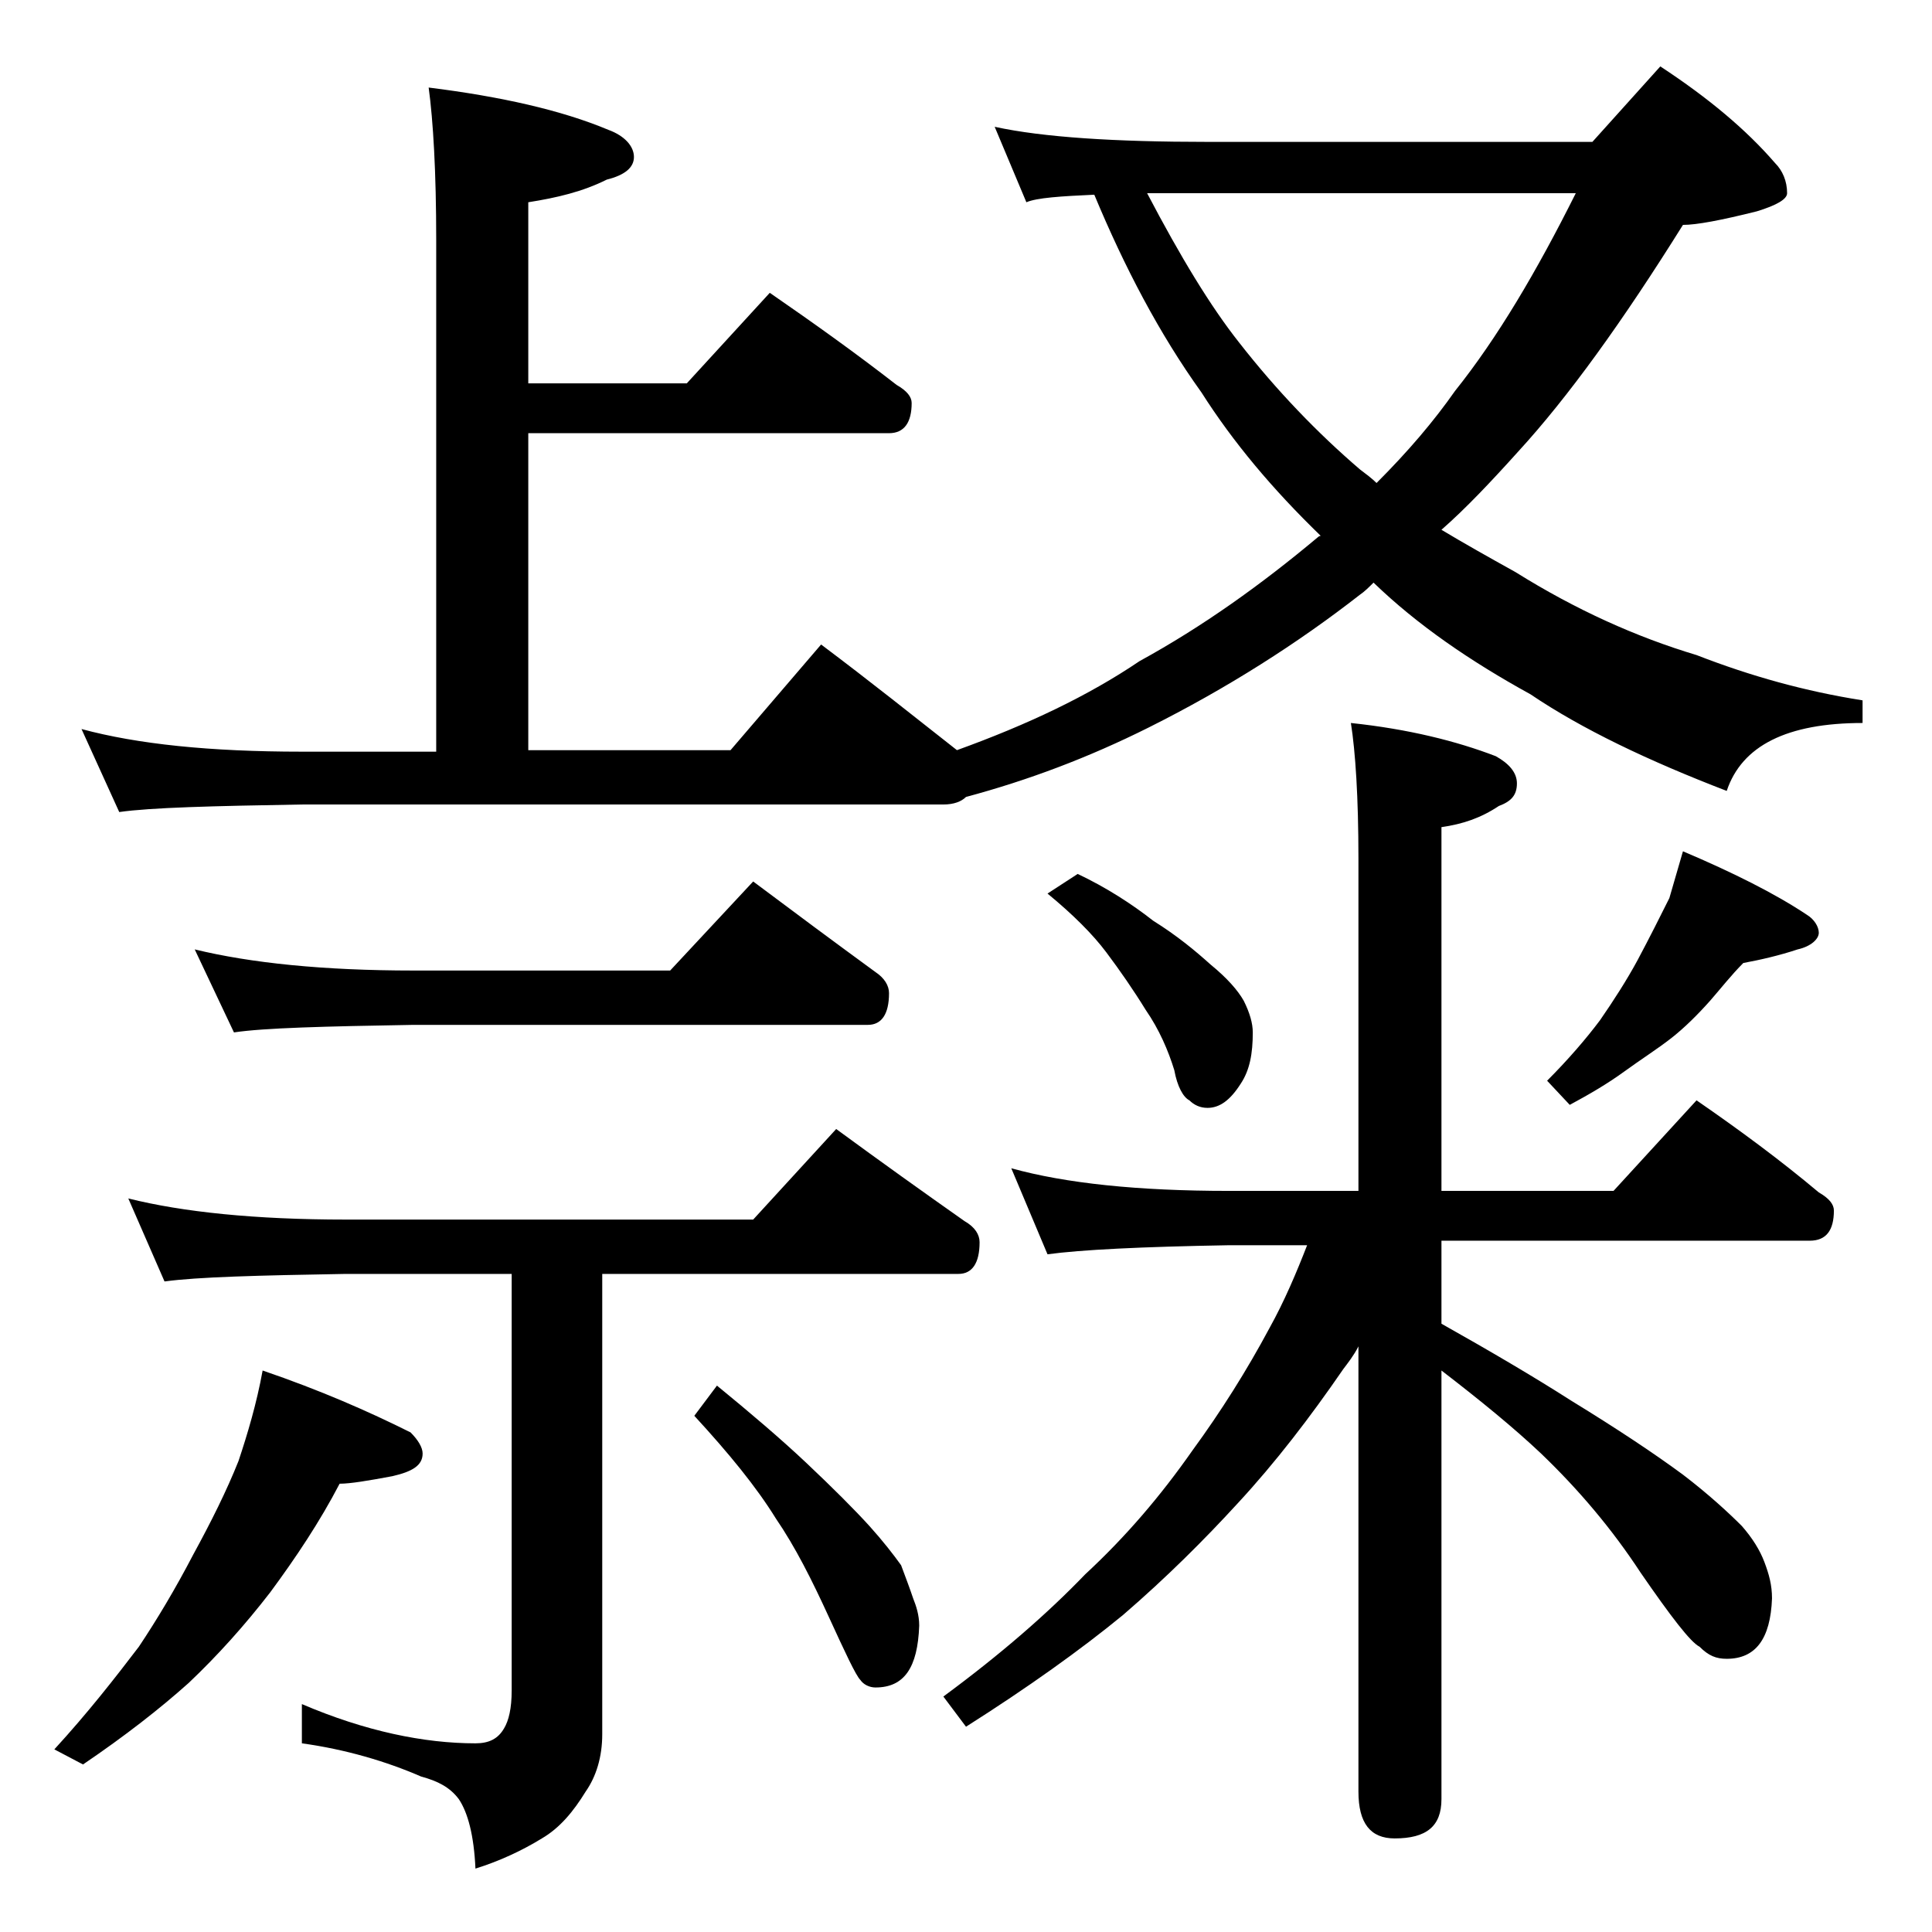 <?xml version="1.0" encoding="utf-8"?>
<!-- Generator: Adobe Illustrator 18.0.0, SVG Export Plug-In . SVG Version: 6.00 Build 0)  -->
<!DOCTYPE svg PUBLIC "-//W3C//DTD SVG 1.1//EN" "http://www.w3.org/Graphics/SVG/1.1/DTD/svg11.dtd">
<svg version="1.1" id="Layer_1" xmlns="http://www.w3.org/2000/svg" xmlns:xlink="http://www.w3.org/1999/xlink" x="0px" y="0px"
	 viewBox="0 0 128 128" enable-background="new 0 0 128 128" xml:space="preserve">
<path d="M17.4,90.8c3.8,1.3,7,2.7,9.8,4.1c0.5,0.5,0.8,1,0.8,1.4c0,0.8-0.7,1.2-2,1.5c-1.6,0.3-2.8,0.5-3.5,0.5
	c-1.3,2.5-2.9,4.9-4.6,7.2c-1.7,2.2-3.5,4.2-5.4,6c-1.9,1.7-4.2,3.5-7,5.4l-1.9-1c2.2-2.4,4-4.7,5.6-6.8c1.2-1.8,2.4-3.8,3.6-6.1
	c1.2-2.2,2.2-4.2,3-6.2C16.4,95,17,93,17.4,90.8z M28.4,5.8c4.8,0.6,8.8,1.5,11.9,2.8C41.4,9,42,9.7,42,10.4c0,0.7-0.6,1.2-1.8,1.5
	c-1.6,0.8-3.3,1.2-5.2,1.5v12h10.5l5.5-6c2.9,2,5.7,4,8.4,6.1c0.7,0.4,1,0.8,1,1.2c0,1.3-0.5,2-1.5,2H35v21h13.4l6-7
	c3.2,2.4,6.2,4.8,9,7c4.7-1.7,8.7-3.6,12.1-5.9c4.2-2.3,8.1-5.1,11.8-8.2c0.1-0.1,0.2-0.1,0.2-0.1c-3.2-3.1-5.8-6.2-7.9-9.5
	c-2.8-3.9-5.1-8.3-7.1-13.1c-2.2,0.1-3.8,0.2-4.5,0.5l-2.1-5c3.2,0.7,8,1,14.1,1h25.5l4.5-5c3.2,2.1,5.7,4.2,7.6,6.4
	c0.5,0.5,0.8,1.2,0.8,2c0,0.4-0.7,0.8-2,1.2c-2.4,0.6-4,0.9-4.9,0.9c-4,6.4-7.6,11.4-10.9,15c-1.8,2-3.5,3.8-5.1,5.2
	c1.5,0.9,3.1,1.8,4.9,2.8c4,2.5,8,4.3,12,5.5c3.6,1.4,7.2,2.4,11,3v1.5c-5,0-8,1.5-9,4.5c-5.2-2-9.6-4.1-13-6.4
	c-4-2.2-7.5-4.6-10.4-7.4c-0.3,0.3-0.6,0.6-0.9,0.8c-4.1,3.2-8.8,6.2-14,8.8c-4,2-8,3.5-12.1,4.6c-0.3,0.3-0.8,0.5-1.5,0.5H20
	c-5.9,0.1-10,0.2-12.1,0.5l-2.5-5.5c3.7,1,8.5,1.5,14.6,1.5h8.9V15.9C28.9,11.4,28.7,8,28.4,5.8z M8.5,79.4
	c3.6,0.9,8.4,1.4,14.4,1.4h27l5.5-6c3,2.2,5.8,4.2,8.5,6.1c0.7,0.4,1,0.9,1,1.4c0,1.4-0.5,2.1-1.4,2.1H39.9v30.5
	c0,1.5-0.4,2.8-1.1,3.8c-0.8,1.3-1.7,2.4-2.9,3.1c-1.3,0.8-2.8,1.5-4.4,2c-0.1-2.2-0.5-3.7-1.1-4.6c-0.6-0.8-1.4-1.2-2.5-1.5
	c-2.3-1-5-1.8-7.9-2.2v-2.6c4.2,1.8,8.1,2.6,11.5,2.6c0.9,0,1.5-0.3,1.9-1c0.3-0.5,0.5-1.3,0.5-2.5V84.4h-11
	c-5.8,0.1-9.8,0.2-12,0.5L8.5,79.4z M12.9,62.9c3.7,0.9,8.5,1.4,14.5,1.4h17l5.5-5.9c2.8,2.1,5.5,4.1,8.1,6c0.6,0.4,0.9,0.9,0.9,1.4
	c0,1.4-0.5,2.1-1.4,2.1H27.4c-5.9,0.1-9.9,0.2-11.9,0.5L12.9,62.9z M47.5,91.8c2.2,1.8,4.2,3.5,5.9,5.1c1.8,1.7,3.2,3.1,4.2,4.2
	c0.9,1,1.6,1.9,2.1,2.6c0.3,0.8,0.6,1.6,0.8,2.2c0.2,0.5,0.4,1.1,0.4,1.8c-0.1,2.8-1,4.1-2.9,4.1c-0.4,0-0.8-0.2-1-0.5
	c-0.3-0.3-1-1.8-2.1-4.2c-1.1-2.4-2.2-4.6-3.5-6.5c-1.3-2.1-3.1-4.3-5.4-6.8L47.5,91.8z M67,77.4c3.6,1,8.4,1.5,14.4,1.5H90v-22
	c0-4.1-0.2-7.1-0.5-9c3.8,0.4,7,1.2,9.6,2.2c0.9,0.5,1.4,1.1,1.4,1.8c0,0.8-0.4,1.2-1.2,1.5c-1.2,0.8-2.4,1.2-3.8,1.4v24.1h11.4
	l5.5-6c2.9,2,5.6,4,8.1,6.1c0.7,0.4,1,0.8,1,1.2c0,1.3-0.5,2-1.6,2H95.5v5.5c3.2,1.8,6.1,3.5,8.6,5.1c3.1,1.9,5.5,3.5,7.4,4.9
	c1.7,1.3,3,2.5,3.9,3.4c0.7,0.8,1.2,1.6,1.5,2.4c0.3,0.8,0.5,1.5,0.5,2.4c-0.1,2.7-1.1,4-3,4c-0.7,0-1.2-0.2-1.8-0.8
	c-0.6-0.3-1.9-2-3.9-4.9c-1.9-2.9-4.1-5.5-6.6-7.9c-1.8-1.7-4-3.5-6.6-5.5v28.4c0,1.8-1,2.6-3.1,2.6c-1.6,0-2.4-1-2.4-3.1V89.2
	c-0.3,0.6-0.7,1.1-1,1.5c-2.2,3.2-4.5,6.2-7,8.9c-2.2,2.4-4.7,4.9-7.6,7.4c-2.8,2.3-6.3,4.8-10.4,7.4l-1.5-2
	c3.8-2.8,6.9-5.5,9.4-8.1c2.7-2.5,5-5.2,7.1-8.2c1.9-2.6,3.6-5.3,5.1-8.1c1-1.8,1.8-3.7,2.5-5.5h-5.2c-5.8,0.1-9.8,0.3-12,0.6
	L67,77.4z M71.4,57.9c1.9,0.9,3.6,2,5,3.1c1.6,1,2.8,2,3.8,2.9c1.1,0.9,1.8,1.7,2.2,2.4c0.4,0.8,0.6,1.5,0.6,2.1
	c0,1.4-0.2,2.5-0.8,3.4c-0.7,1.1-1.4,1.6-2.2,1.6c-0.5,0-0.9-0.2-1.2-0.5c-0.4-0.2-0.8-0.9-1-2c-0.4-1.3-1-2.7-1.9-4
	c-0.8-1.3-1.7-2.6-2.6-3.8c-0.9-1.2-2.2-2.5-3.9-3.9L71.4,57.9z M91.2,32c2.1-2.1,3.8-4.1,5.2-6.1c2.8-3.5,5.4-7.9,8-13.1H76
	c2.2,4.2,4.2,7.5,6.1,9.9c2.5,3.2,5.2,6,8,8.4C90.5,31.4,90.9,31.7,91.2,32z M111.5,56.4c3.3,1.4,6.1,2.8,8.2,4.2
	c0.5,0.3,0.8,0.8,0.8,1.2s-0.5,0.9-1.4,1.1c-1.2,0.4-2.5,0.7-3.6,0.9c-0.8,0.8-1.5,1.7-2.2,2.5c-0.8,0.9-1.7,1.8-2.6,2.5
	c-0.9,0.7-2,1.4-3.1,2.2c-1.1,0.8-2.3,1.5-3.6,2.2l-1.5-1.6c1.4-1.4,2.6-2.8,3.5-4c0.9-1.3,1.8-2.7,2.5-4c0.8-1.5,1.5-2.9,2.1-4.1
	C110.9,58.5,111.2,57.4,111.5,56.4z"/>
</svg>
